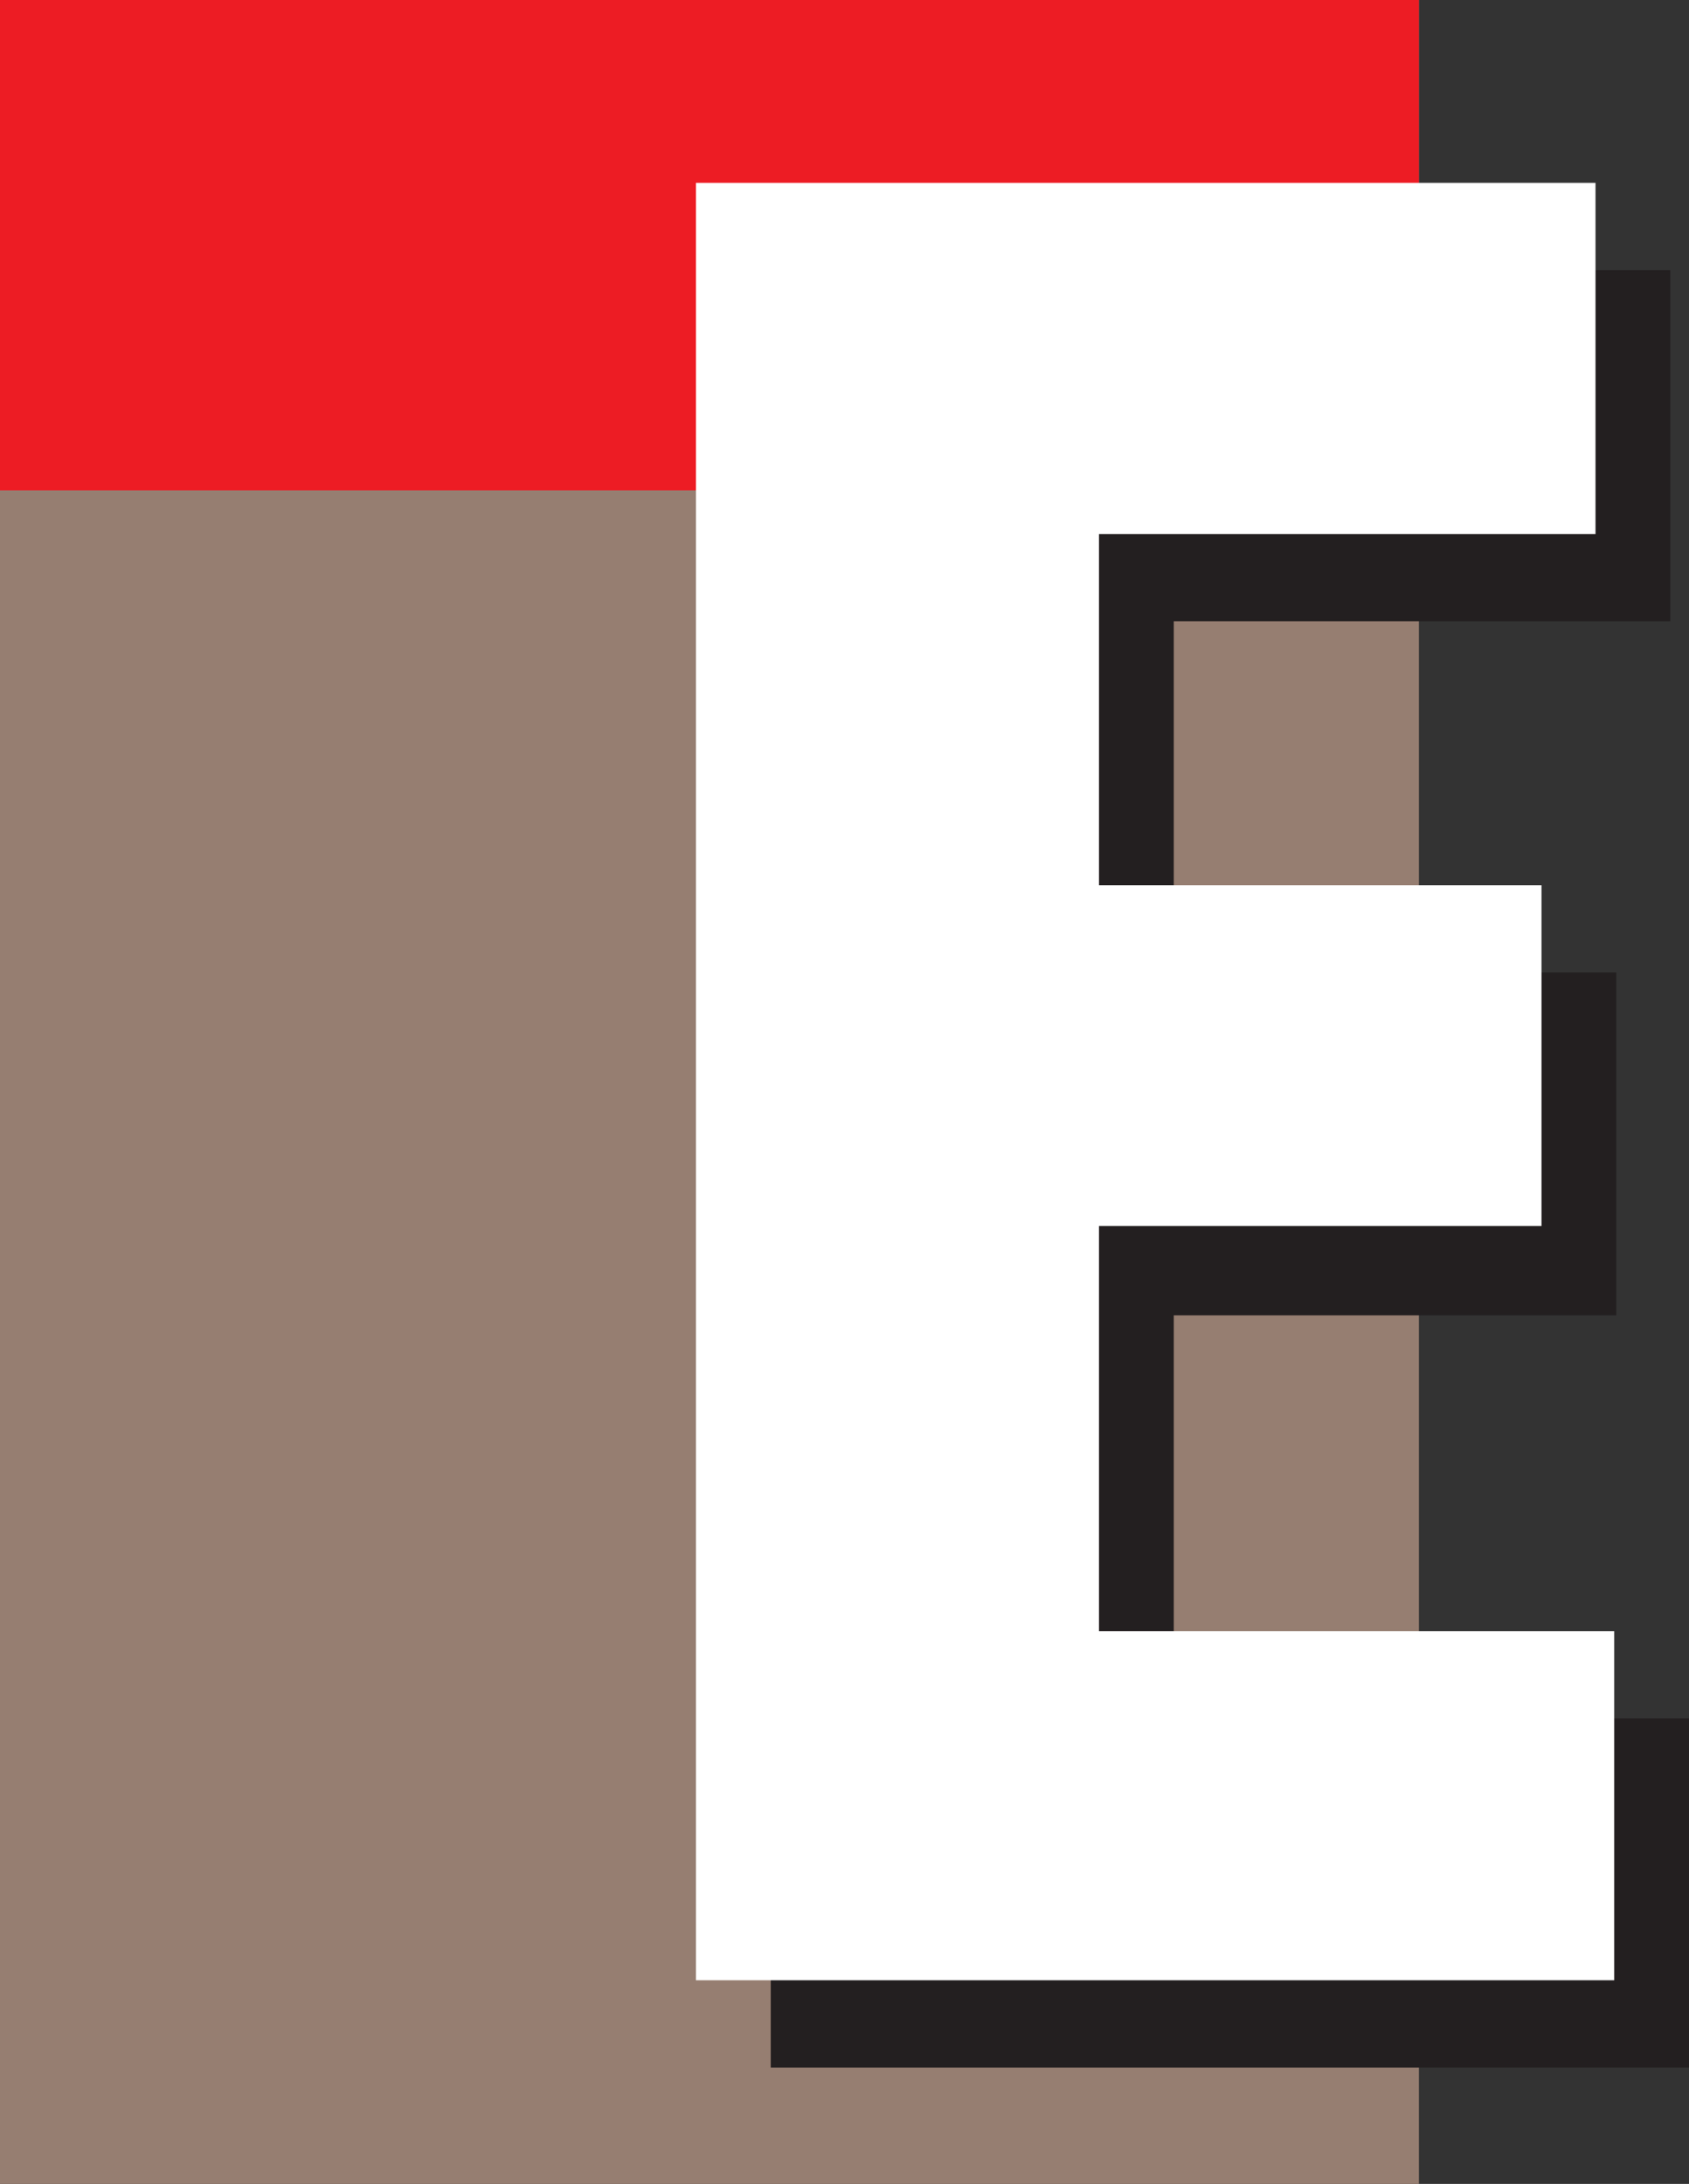 <svg xmlns="http://www.w3.org/2000/svg" width="609.75" height="788.25"><rect width="100%" height="100%" fill="#333333" stroke="none"/><path fill="#967e71" fill-rule="evenodd" d="M0 0h512.25v788.25H0V0"/><path fill="#ed1c24" fill-rule="evenodd" d="M0 0h512.25v177H0V0"/><path fill="#231f20" fill-rule="evenodd" d="M278.25 746.25V97.5H603v126.75H423.75V351H583.5v123.75H423.75v145.5h186v126h-331.5"/><path fill="#fff" fill-rule="evenodd" d="M251.25 714.75V66H576v126.75H396.75V319.5H556.5v123H396.75v146.25h186v126h-331.5"/></svg>
